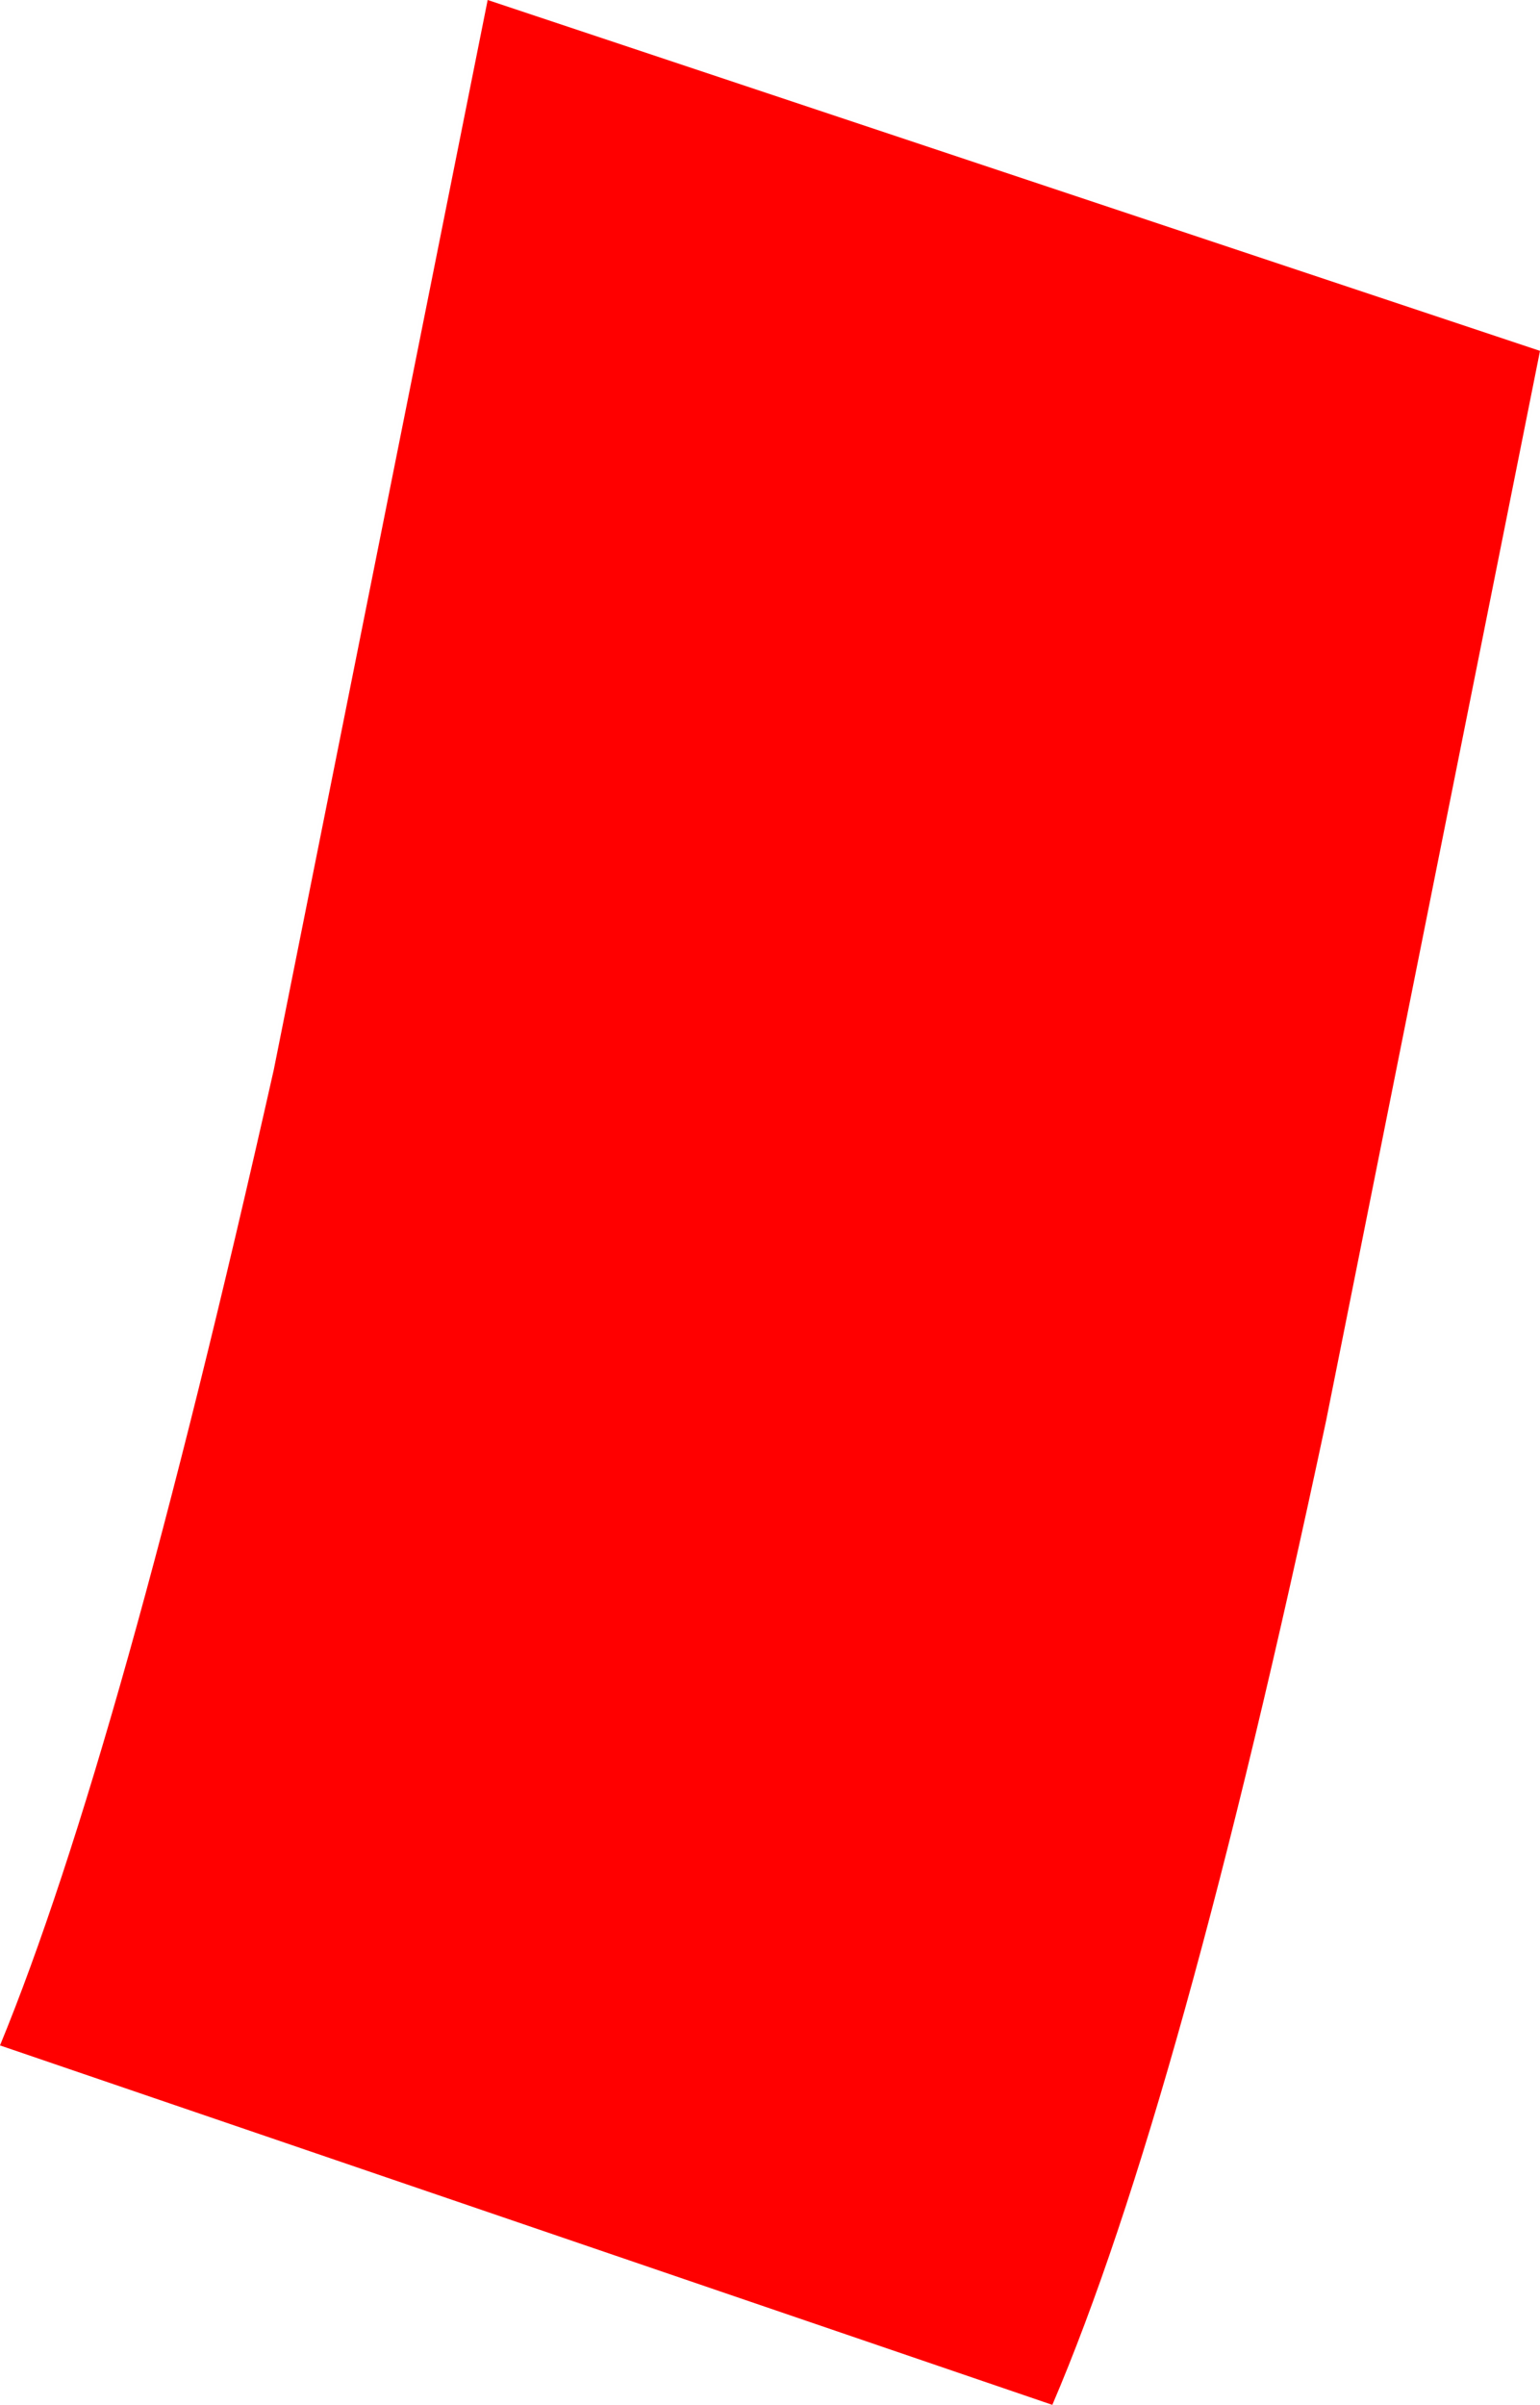 <?xml version="1.0" encoding="UTF-8" standalone="no"?>
<svg xmlns:xlink="http://www.w3.org/1999/xlink" height="14.05px" width="9.0px" xmlns="http://www.w3.org/2000/svg">
  <g transform="matrix(1.0, 0.0, 0.0, 1.0, -117.9, -1.6)">
    <path d="M124.05 15.65 L117.9 13.55 Q118.6 11.85 119.5 7.85 L120.75 1.6 126.9 3.65 125.65 9.9 Q124.8 13.9 124.05 15.65" fill="#ff0000" fill-rule="evenodd" stroke="none"/>
    <path d="M124.05 15.65 L117.9 13.55 Q118.6 11.85 119.5 7.85 L120.75 1.6 126.9 3.65 125.65 9.9 Q124.8 13.9 124.05 15.65 Z" fill="none" stroke="#000000" stroke-linecap="square" stroke-linejoin="bevel" stroke-opacity="0.004" stroke-width="0.05"/>
  </g>
</svg>

